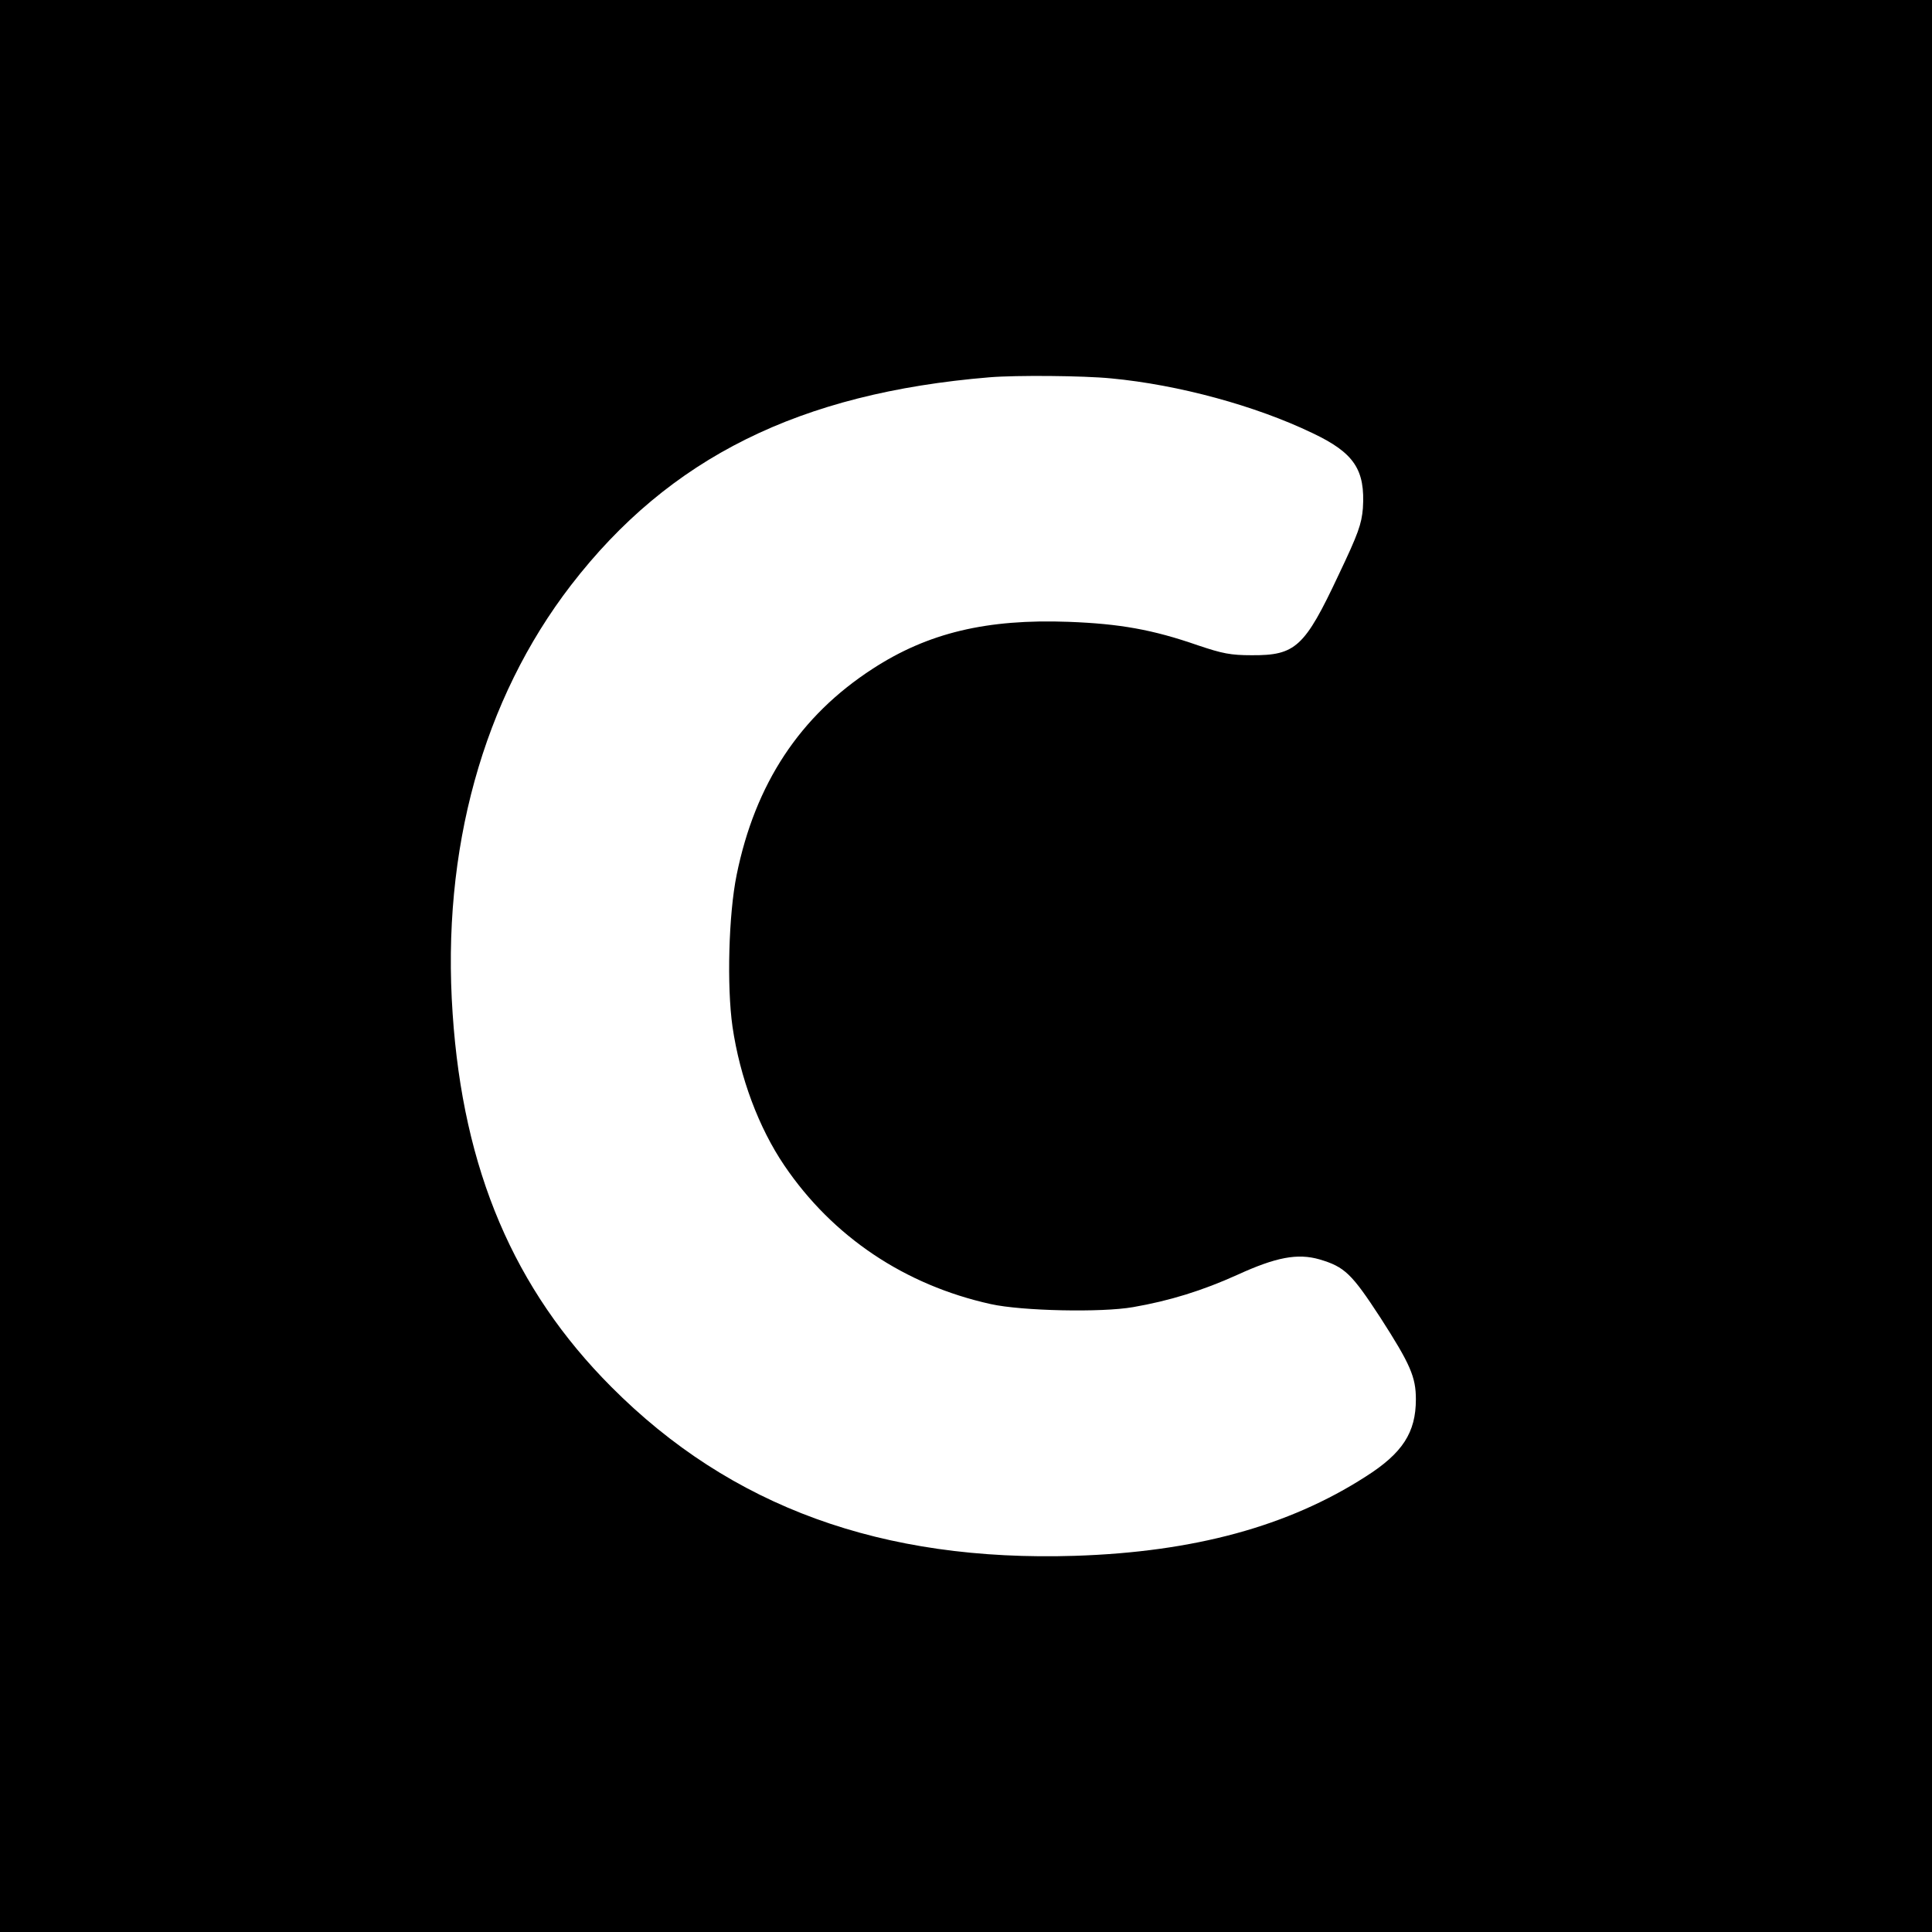 <?xml version="1.0" standalone="no"?>
<!DOCTYPE svg PUBLIC "-//W3C//DTD SVG 20010904//EN"
 "http://www.w3.org/TR/2001/REC-SVG-20010904/DTD/svg10.dtd">
<svg version="1.0" xmlns="http://www.w3.org/2000/svg"
 width="700pt" height="700pt" viewBox="0 0 700 700"
 preserveAspectRatio="xMidYMid meet">
<g transform="translate(0,700) scale(0.1,-0.1)"
fill="#000000" stroke="none">
<path d="M0 3500 l0 -3500 3500 0 3500 0 0 3500 0 3500 -3500 0 -3500 0 0
-3500z m4026 2129 c244 -23 523 -99 729 -198 152 -72 192 -133 183 -273 -5
-57 -16 -90 -88 -241 -123 -262 -156 -292 -315 -291 -76 0 -106 6 -195 36
-164 57 -283 78 -468 85 -297 11 -510 -40 -710 -170 -264 -171 -426 -417 -493
-747 -29 -142 -36 -403 -15 -550 27 -184 95 -366 188 -503 175 -258 436 -433
748 -502 113 -25 401 -31 515 -11 133 23 252 60 378 117 140 64 218 79 298 56
91 -27 116 -51 221 -212 108 -168 128 -214 128 -295 0 -120 -48 -195 -182
-280 -280 -180 -621 -273 -1053 -287 -699 -22 -1247 177 -1680 612 -353 354
-537 786 -575 1352 -41 593 110 1139 429 1553 356 462 828 696 1516 753 96 8
341 6 441 -4z"/>
</g>
</svg>
